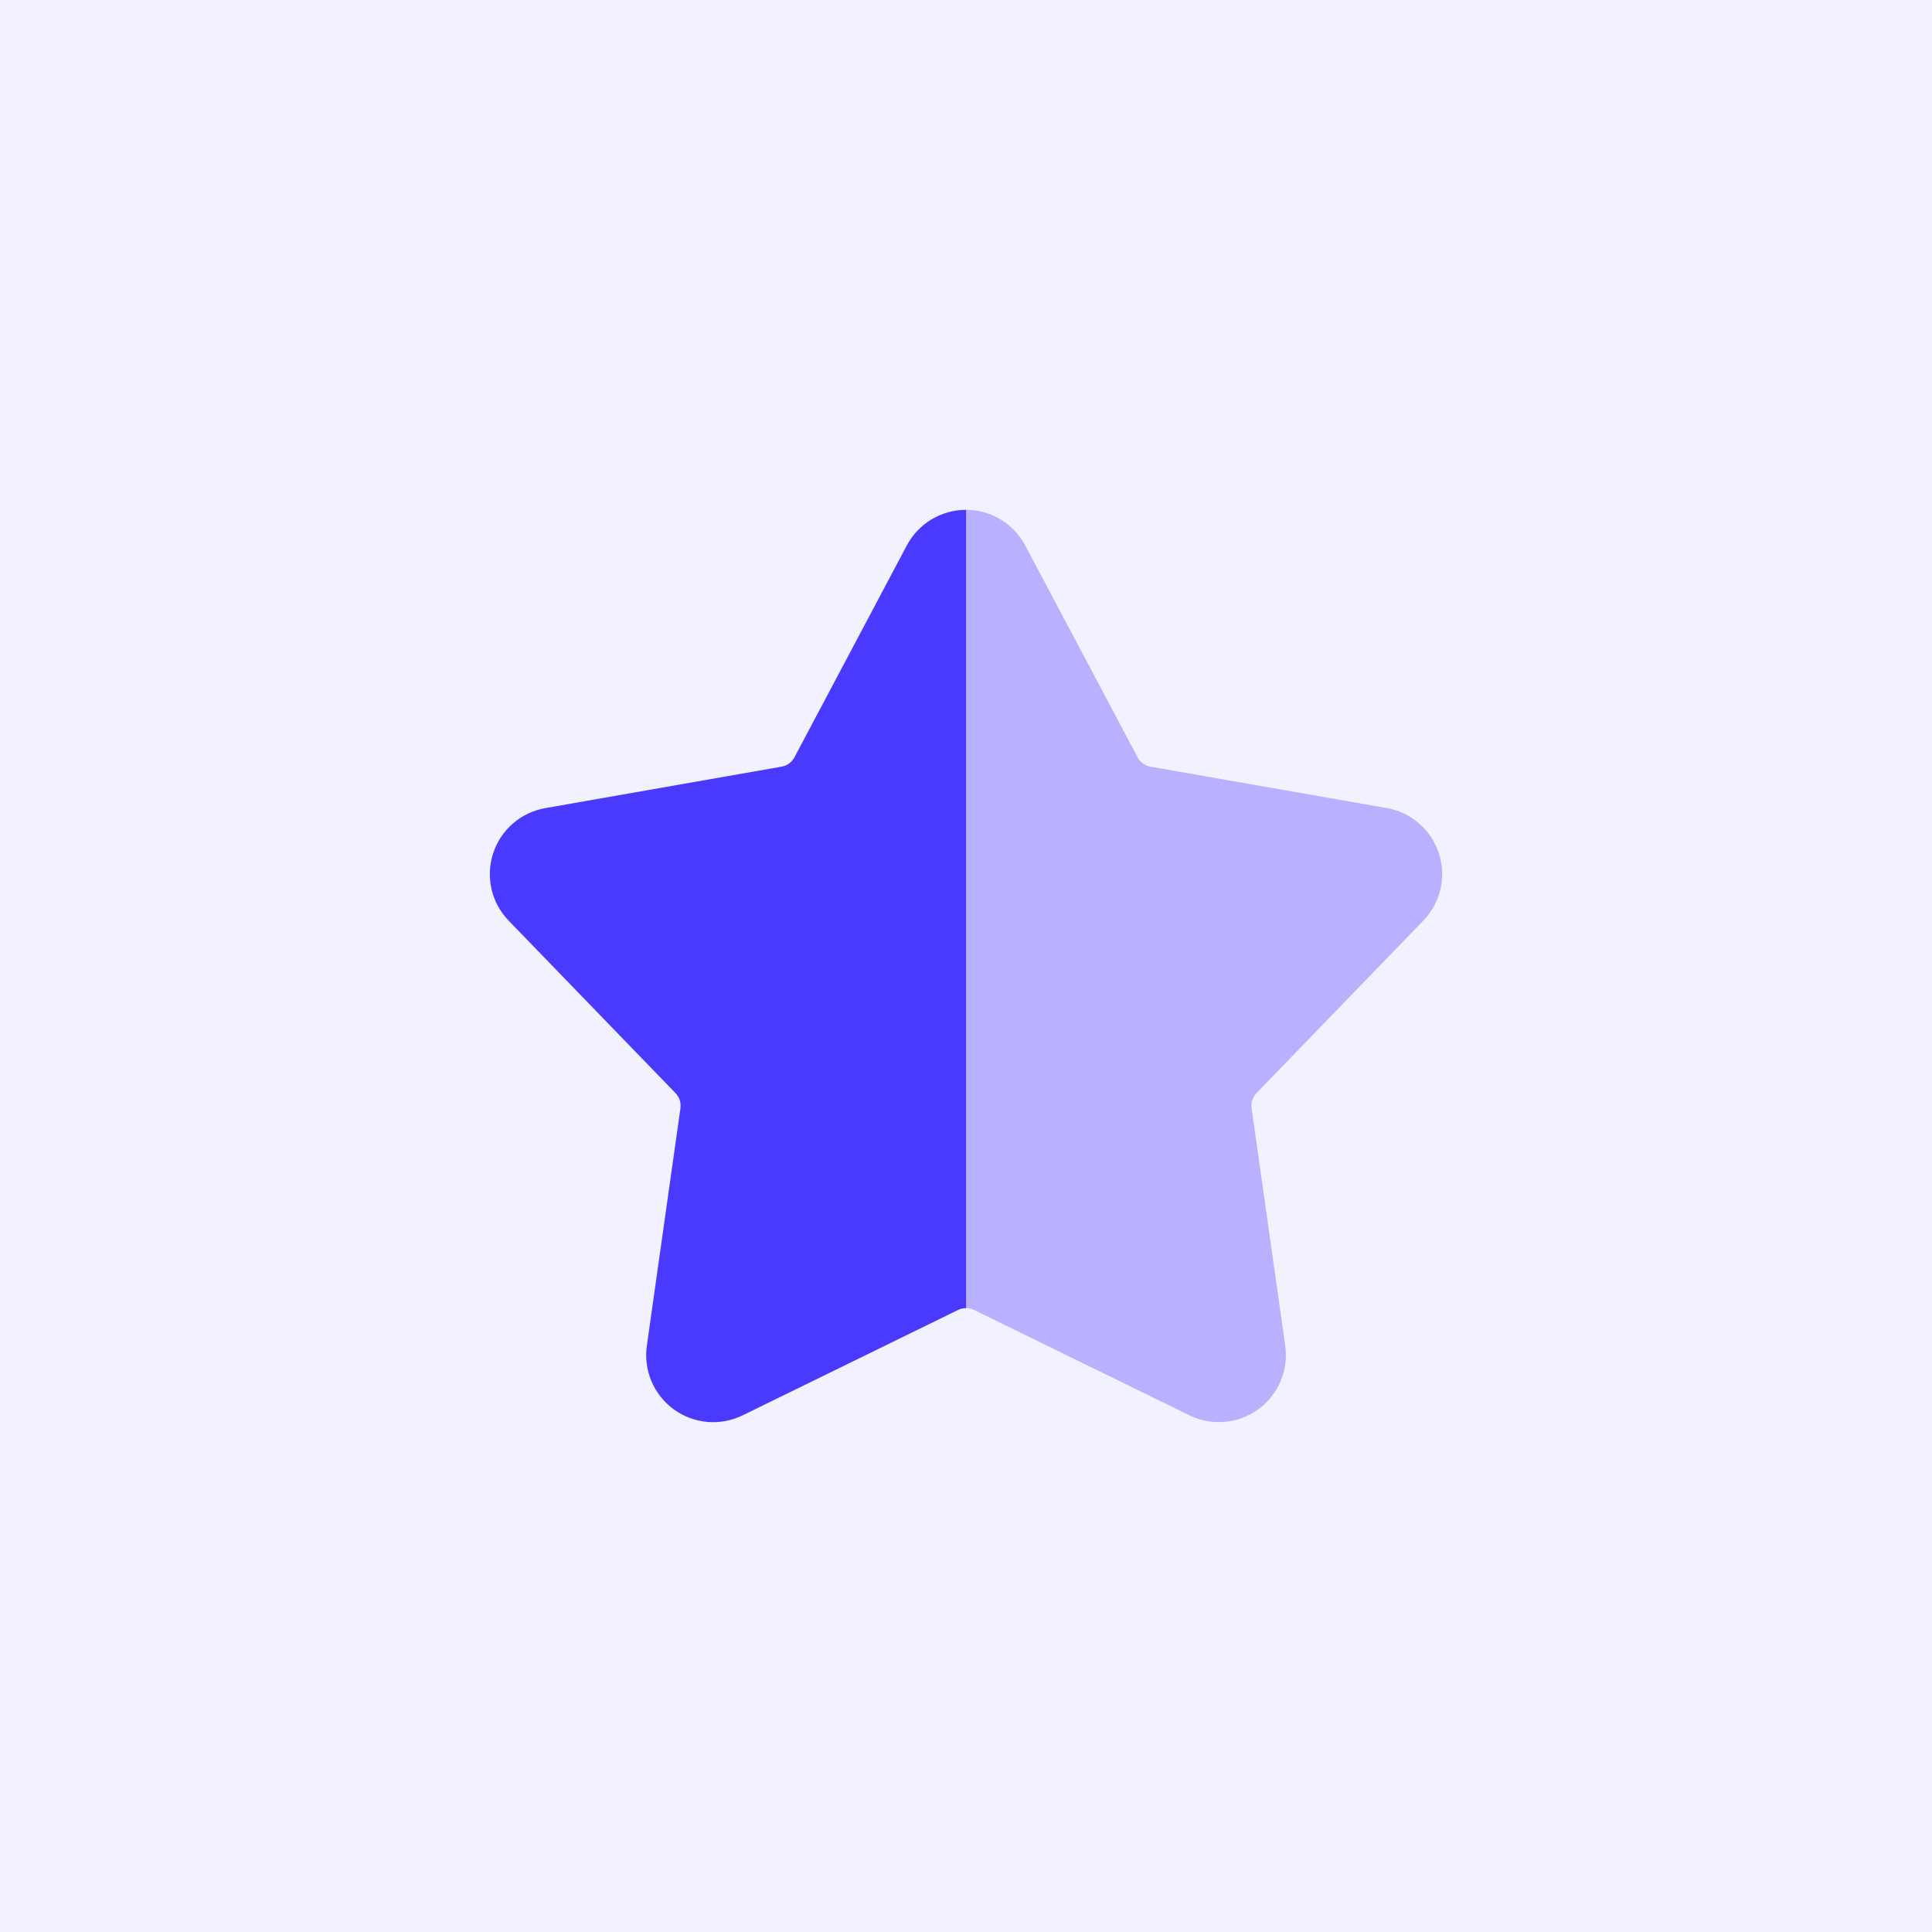 <svg width="72" height="72" viewBox="0 0 72 72" fill="none" xmlns="http://www.w3.org/2000/svg">
<rect width="72" height="72" fill="#F2F1FF"/>
<path fill-rule="evenodd" clip-rule="evenodd" d="M33.794 20.328L29.607 28.222C29.559 28.314 29.489 28.392 29.406 28.453C29.323 28.515 29.226 28.555 29.124 28.572L20.322 30.116C19.41 30.276 18.662 30.925 18.377 31.804C18.091 32.683 18.314 33.648 18.958 34.313L25.173 40.736C25.244 40.81 25.299 40.9 25.331 40.997C25.363 41.096 25.372 41.2 25.358 41.303L24.106 50.152C23.976 51.066 24.362 51.979 25.11 52.523C25.858 53.067 26.844 53.152 27.675 52.746L35.703 48.819C35.796 48.773 35.898 48.751 36.002 48.751V19C35.075 19 34.227 19.512 33.794 20.328Z" fill="#4A3AFF"/>
<path opacity="0.35" fill-rule="evenodd" clip-rule="evenodd" d="M46.827 40.734L53.042 34.311C53.685 33.647 53.909 32.681 53.623 31.802C53.338 30.923 52.59 30.274 51.679 30.114L42.876 28.572C42.774 28.554 42.677 28.513 42.594 28.453C42.511 28.392 42.441 28.314 42.394 28.222L38.206 20.326C37.773 19.512 36.925 19 36 19V48.749C36.104 48.749 36.206 48.773 36.299 48.817L44.326 52.744C45.158 53.15 46.144 53.064 46.892 52.521C47.639 51.977 48.025 51.066 47.896 50.15L46.643 41.302C46.628 41.2 46.638 41.094 46.671 40.996C46.701 40.899 46.756 40.809 46.827 40.734Z" fill="#4A3AFF"/>
</svg>
